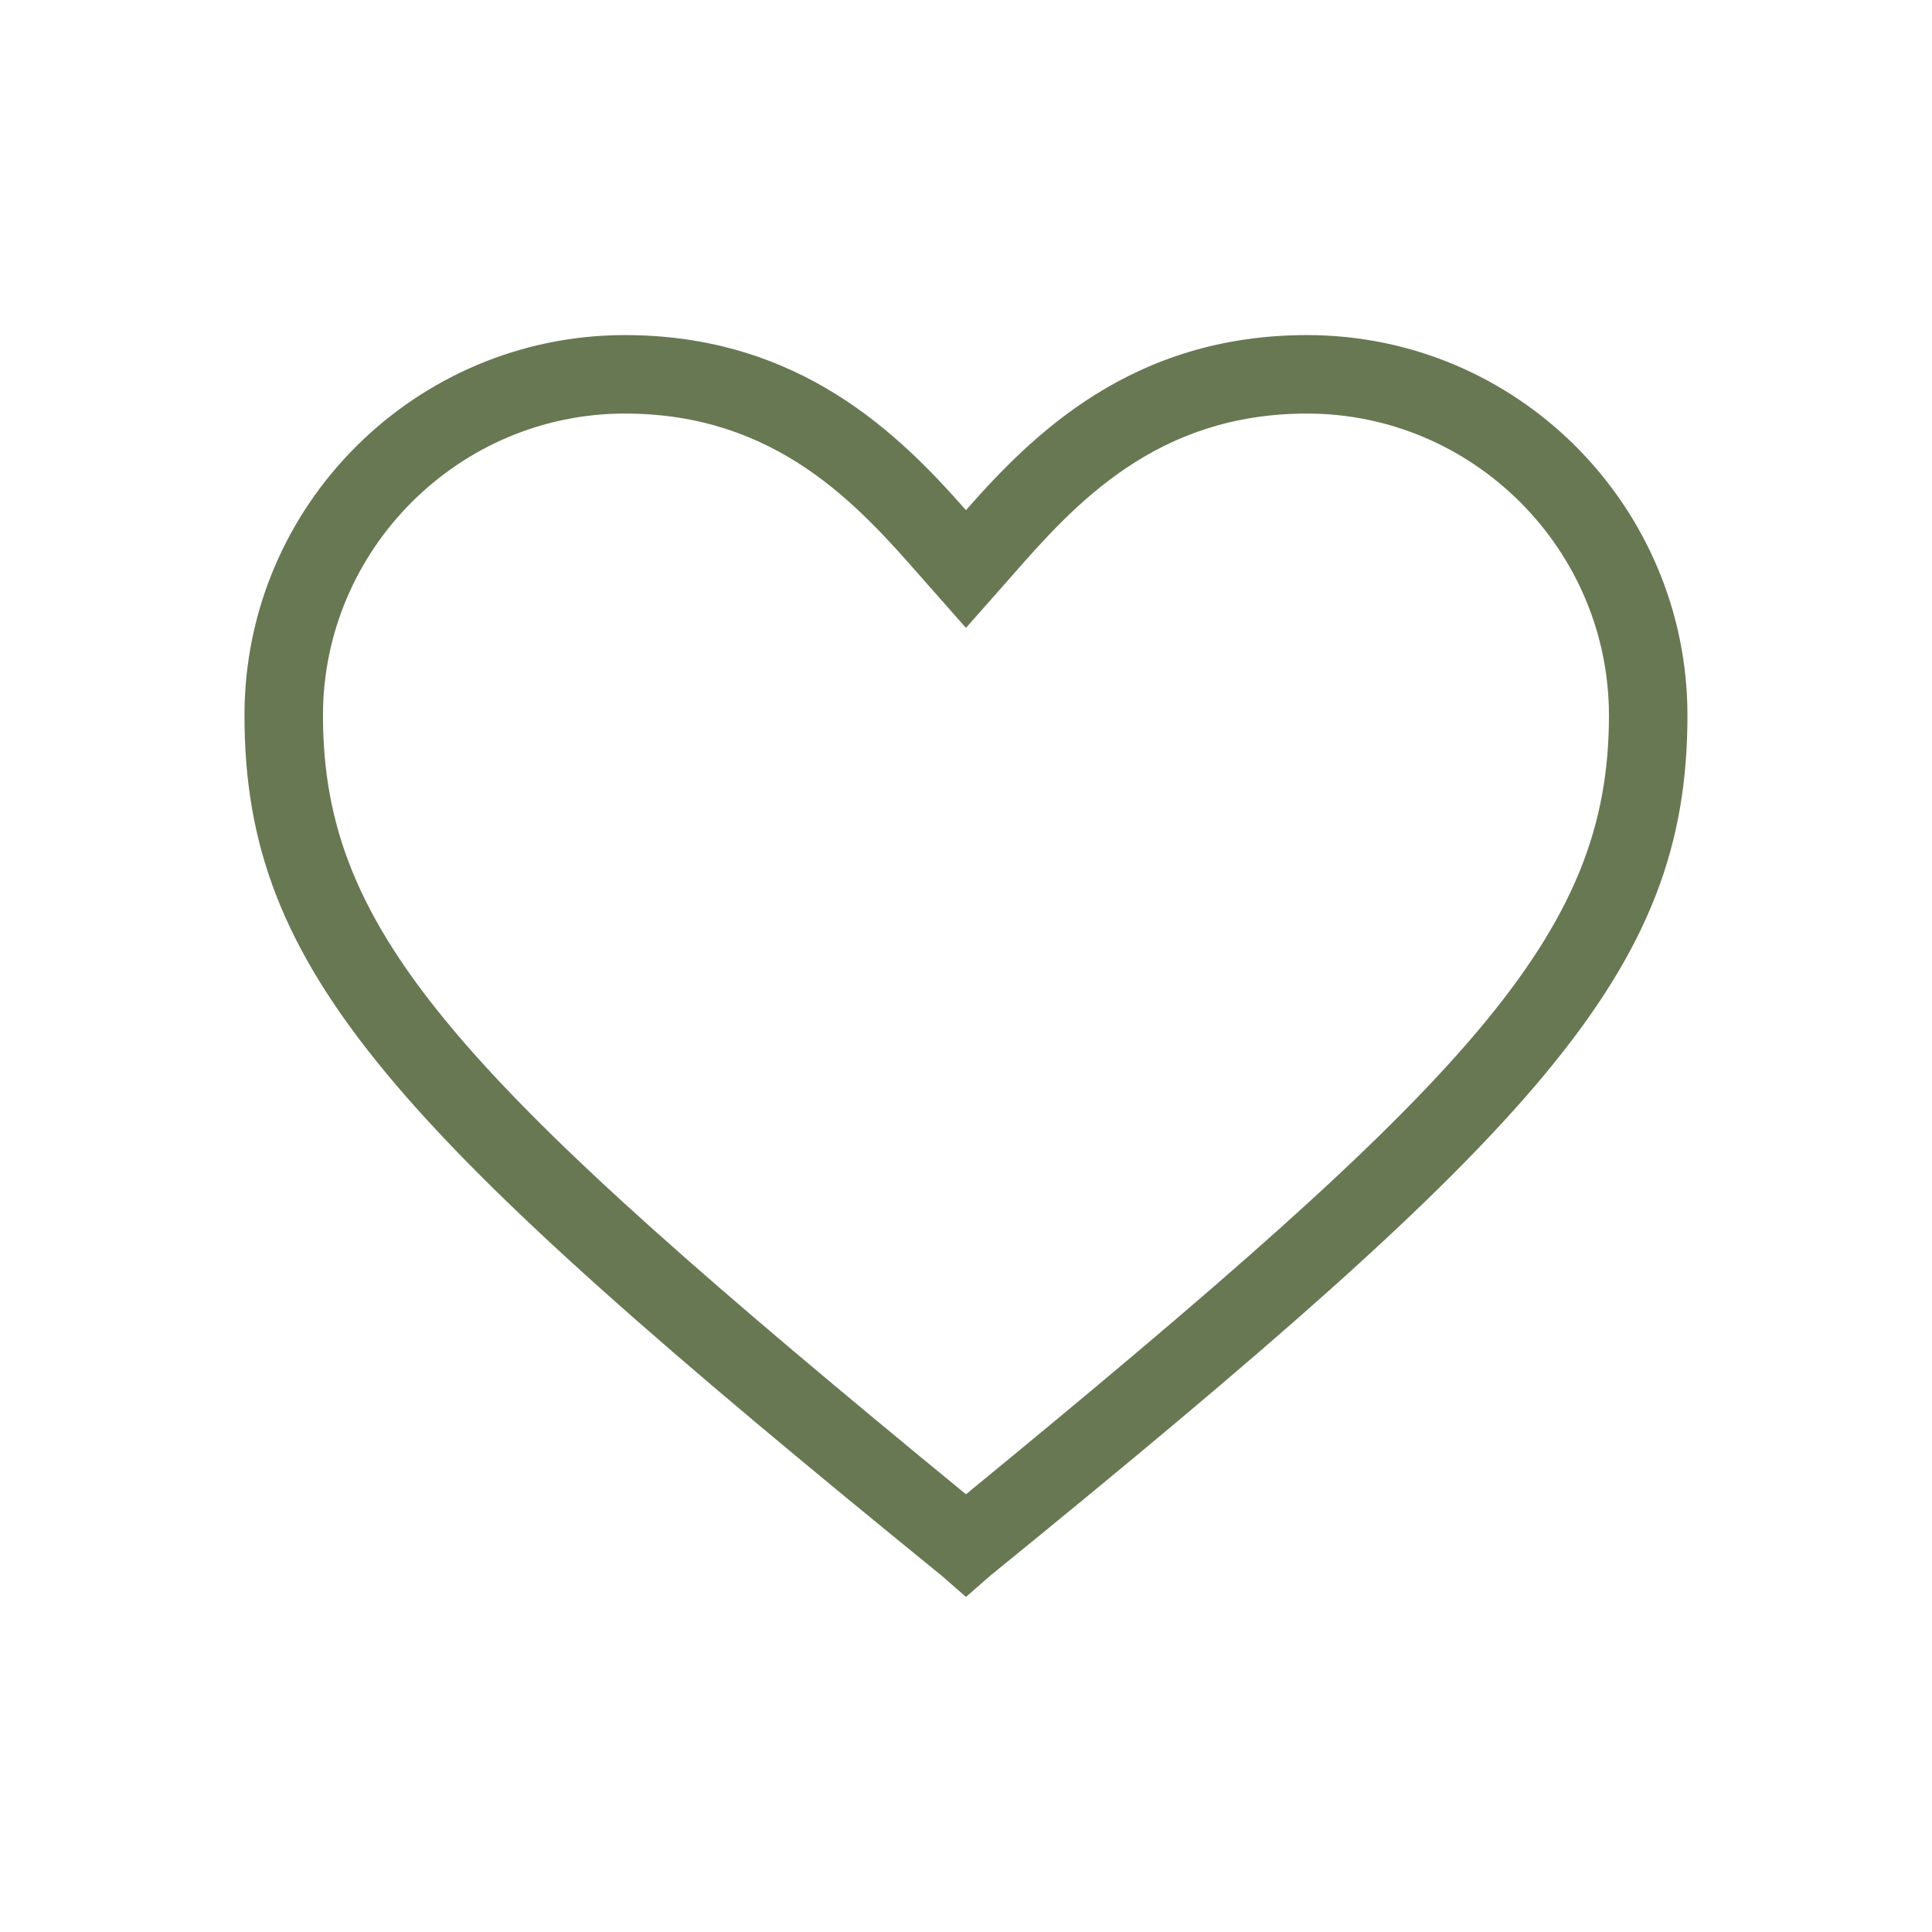 <svg xmlns="http://www.w3.org/2000/svg" fill="none" viewBox="0 0 52 52" height="52" width="52">
<path fill="#677853" d="M25.999 42.981L25.349 42.413C10.561 30.387 6.58 26.163 6.58 19.256C6.58 13.569 11.211 9.019 16.818 9.019C21.53 9.019 24.211 11.7 25.999 13.731C27.786 11.7 30.468 9.019 35.18 9.019C40.868 9.019 45.418 13.65 45.418 19.256C45.418 26.163 41.436 30.387 26.649 42.413L25.999 42.981ZM16.818 11.131C12.349 11.131 8.693 14.787 8.693 19.256C8.693 25.188 12.43 29.087 25.999 40.219C39.568 29.087 43.305 25.188 43.305 19.256C43.305 14.787 39.649 11.131 35.18 11.131C31.118 11.131 28.924 13.569 27.218 15.519L25.999 16.9L24.78 15.519C23.074 13.569 20.88 11.131 16.818 11.131Z"></path>
</svg>
